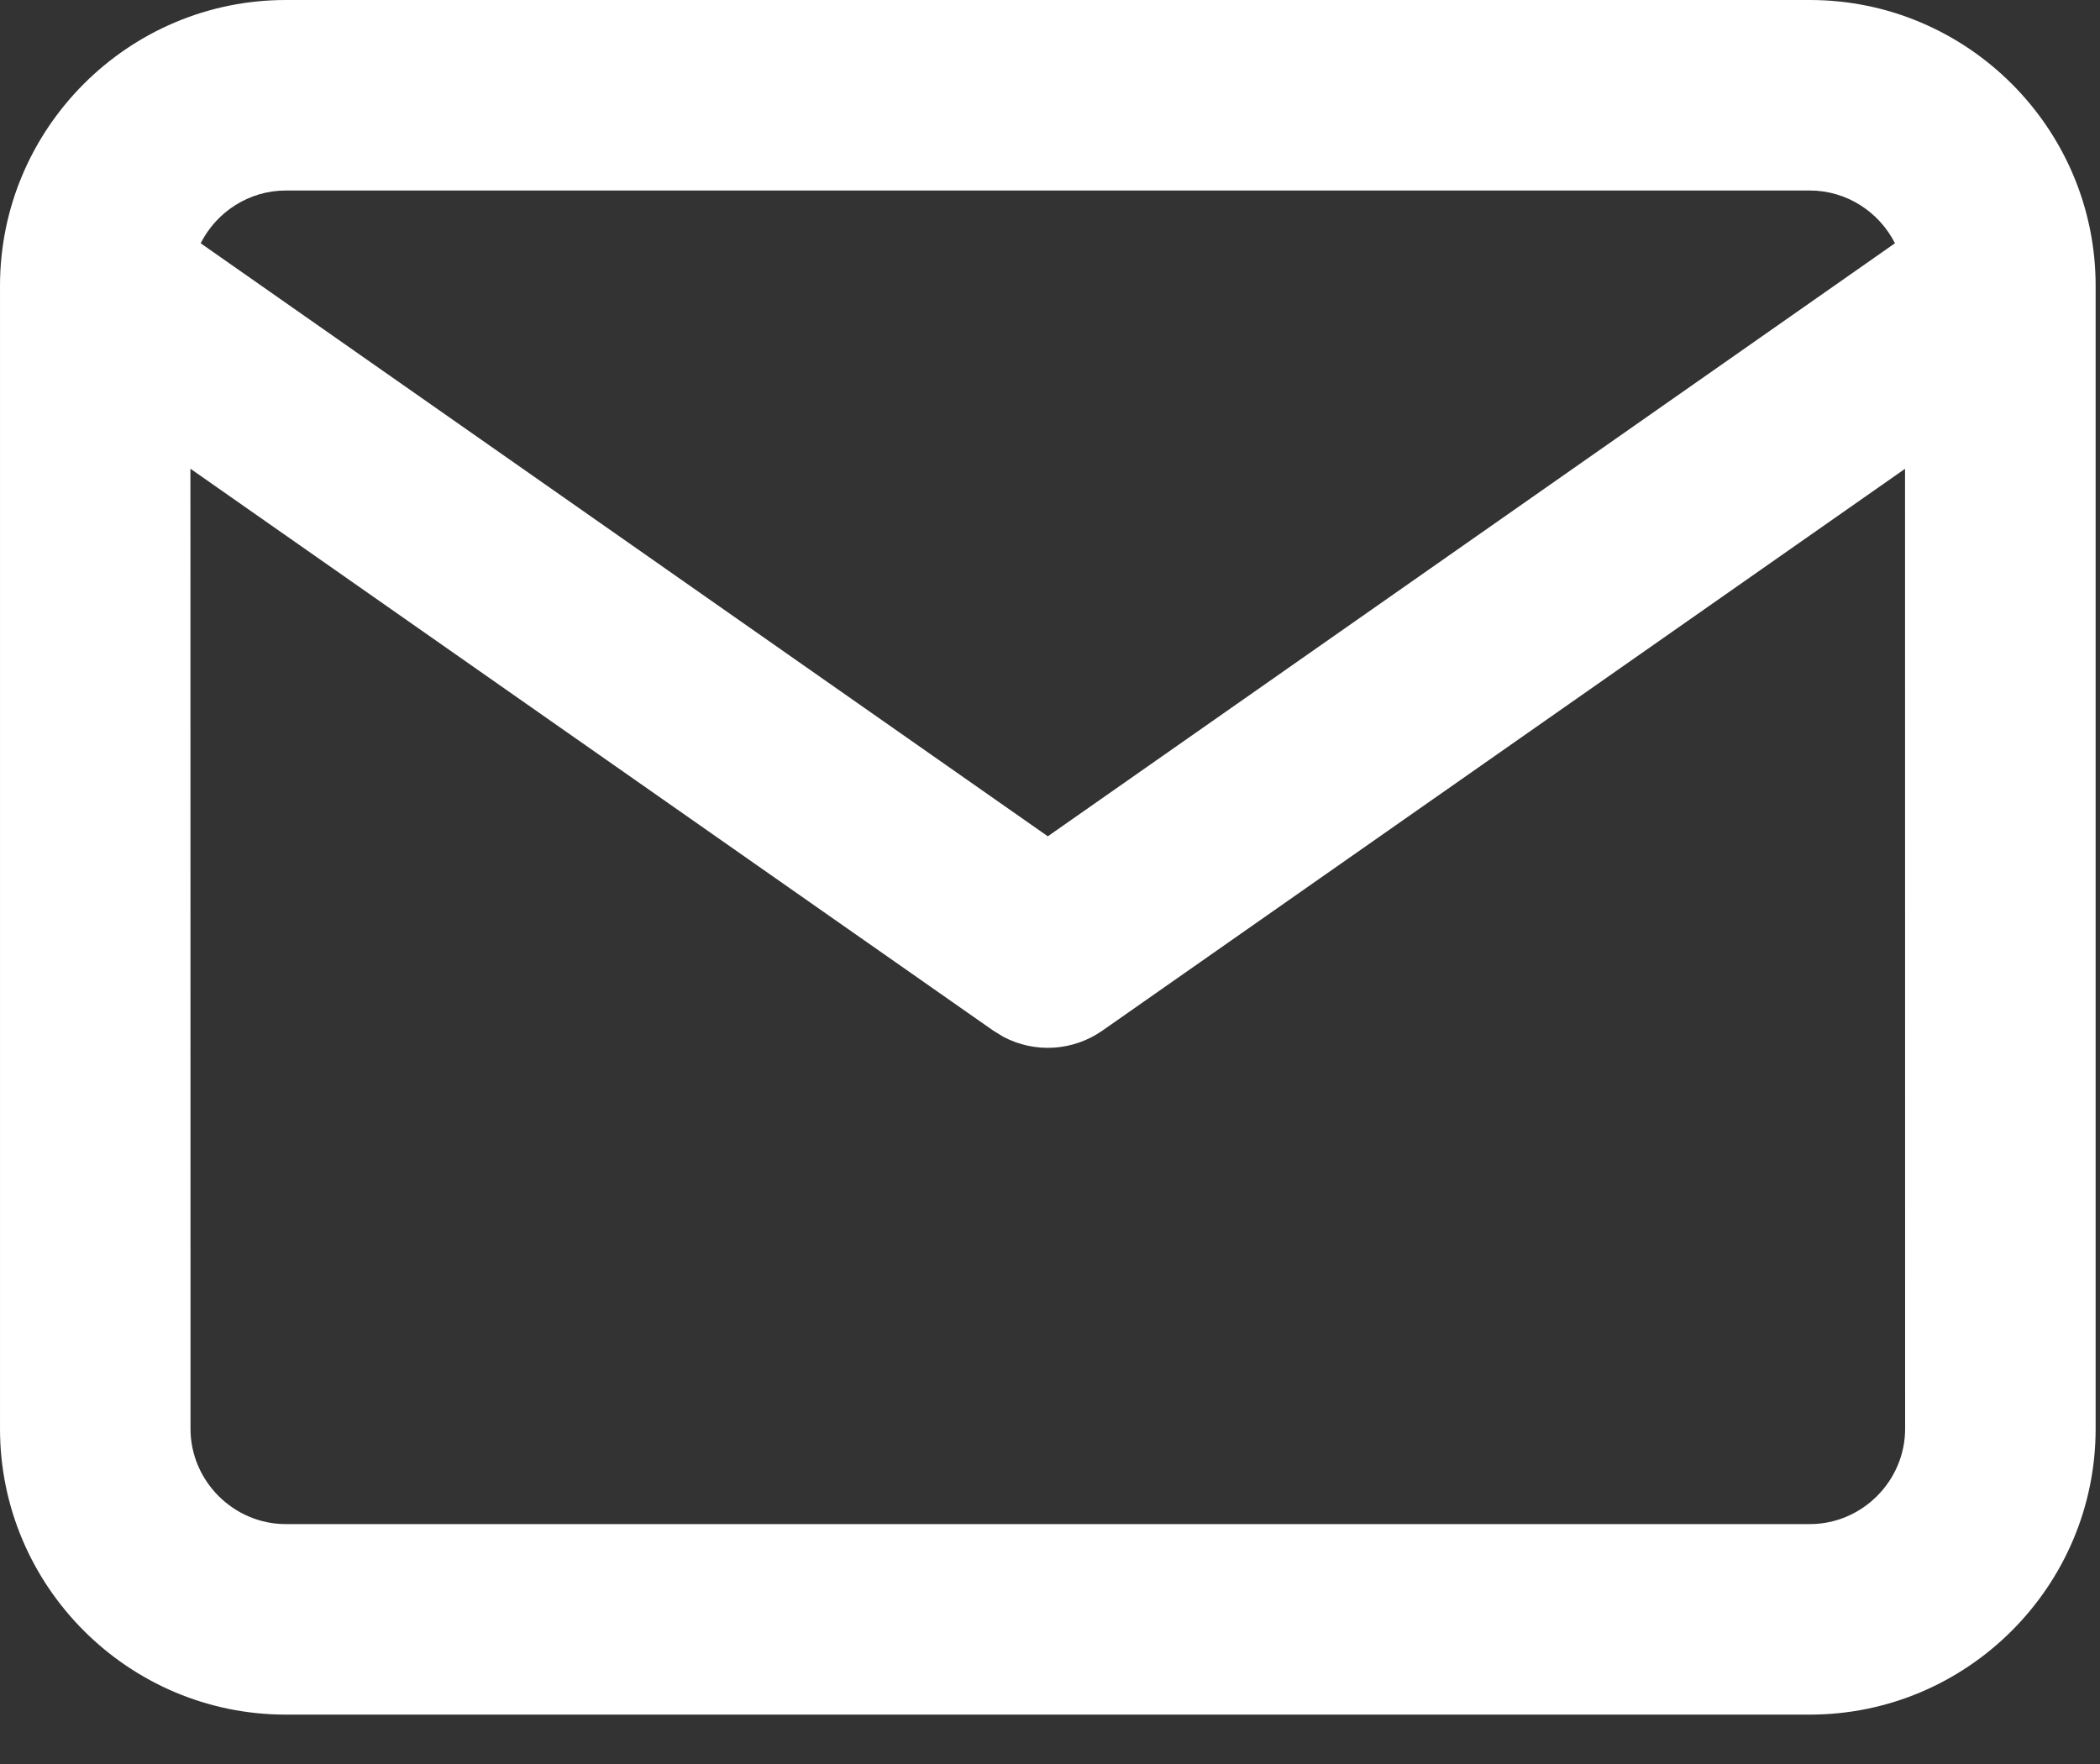 <?xml version="1.0" encoding="UTF-8"?>
<svg width="25px" height="21px" viewBox="0 0 25 21" version="1.1" xmlns="http://www.w3.org/2000/svg" xmlns:xlink="http://www.w3.org/1999/xlink">
    <rect x="0" y="0" width="25" height="21" fill="#333333" stroke="none"/>
    <title>contact-email</title>
    <g id="Contact" stroke="none" stroke-width="1" fill="none" fill-rule="evenodd">
        <g transform="translate(-161, -615)" fill="#FFFFFF" fill-rule="nonzero" id="Group-6">
            <g transform="translate(128, 432)">
                <g id="contact-email" transform="translate(33, 183)">
                    <path d="M21.546,0 C23.42,0 24.948,1.528 24.948,3.402 L24.948,17.01 C24.948,18.884 23.42,20.412 21.546,20.412 L3.402,20.412 C1.528,20.412 9.73677916e-05,18.884 9.73677916e-05,17.01 L9.73677916e-05,3.402 C9.73677916e-05,1.528 1.528,0 3.402,0 L21.546,0 Z M2.267,5.58 L2.268,17.01 C2.268,17.631 2.781,18.144 3.402,18.144 L21.546,18.144 C22.167,18.144 22.68,17.631 22.68,17.01 L22.679,5.581 L13.124,12.269 C12.773,12.515 12.317,12.54 11.945,12.343 L11.824,12.269 L2.267,5.58 Z M21.546,2.268 L3.402,2.268 C2.962,2.268 2.576,2.525 2.389,2.896 L12.474,9.956 L22.559,2.896 C22.372,2.525 21.986,2.268 21.546,2.268 Z" id="path-1"></path>
                </g>
            </g>
        </g>
    </g>
</svg>